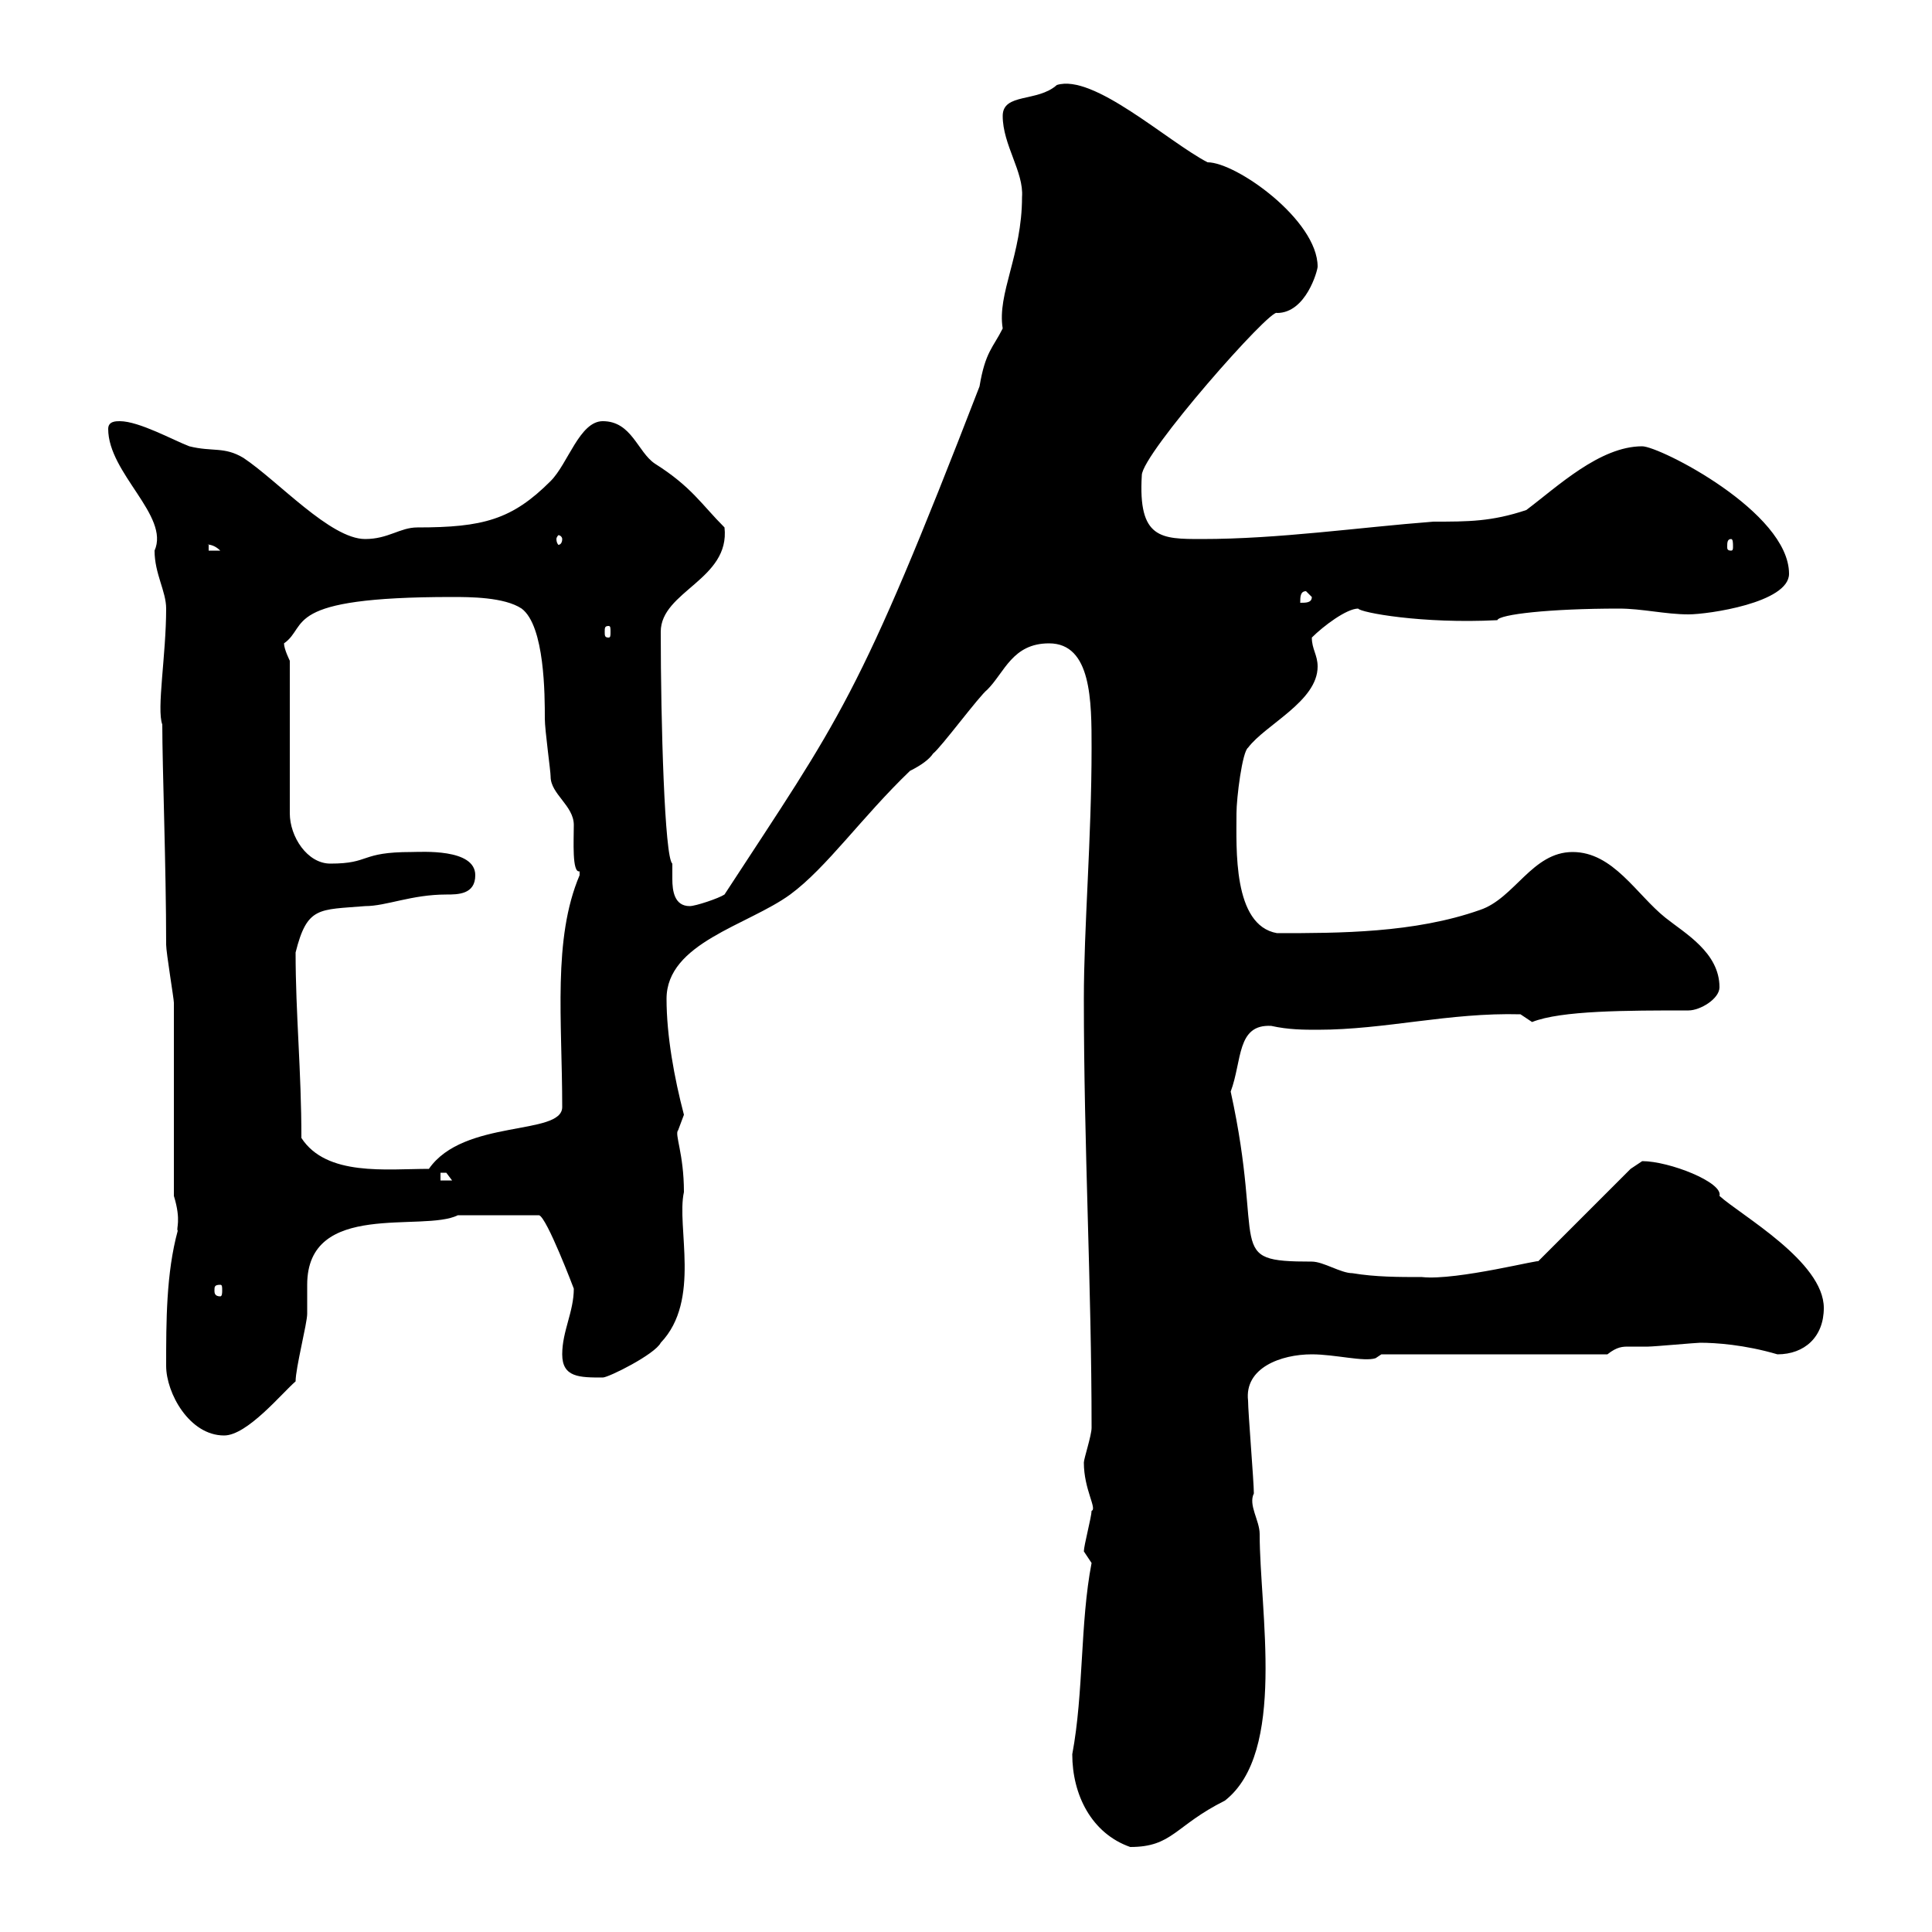 <svg xmlns="http://www.w3.org/2000/svg" xmlns:xlink="http://www.w3.org/1999/xlink" width="300" height="300"><path d="M166.50 272.40C166.50 278.70 169.50 284.70 175.50 286.80C182.10 286.80 182.40 283.50 190.20 279.60C199.80 272.10 195.60 250.20 195.60 238.20C195.60 236.10 193.80 233.70 194.70 231.90C194.70 230.10 193.80 219.30 193.80 217.50C193.20 212.40 198.90 210.30 203.70 210.30C207.30 210.30 211.80 211.50 213.60 210.90L214.50 210.30L249.60 210.30C251.10 209.10 252 209.10 252.90 209.10C253.80 209.10 254.70 209.10 255.90 209.10C256.80 209.10 263.40 208.50 264 208.50C266.40 208.50 270.90 208.80 276 210.30C280.20 210.30 283.20 207.60 283.20 203.10C283.20 195.90 270.30 188.70 267 185.70C267.60 183.60 259.20 180.30 255 180.30C255 180.30 253.20 181.50 253.20 181.50L238.80 195.90C240 195.30 226.20 198.90 220.80 198.30C217.20 198.30 213.60 198.30 210 197.70C208.20 197.70 205.50 195.90 203.70 195.90C189.90 195.90 196.50 194.10 191.10 169.50C192.90 164.70 192 159 197.40 159.30C200.10 159.90 202.50 159.90 204.60 159.90C215.10 159.90 225 157.20 236.10 157.50C236.10 157.50 237.90 158.70 237.90 158.70C242.40 156.90 252.60 156.90 262.20 156.90C264 156.90 267 155.10 267 153.30C267 147.90 261.60 144.90 258.60 142.50C254.10 138.90 250.50 132.30 244.20 132.30C237.90 132.30 235.20 139.50 229.80 141.30C219.60 144.90 207.90 144.90 198.30 144.90C191.40 143.70 192 131.70 192 126.30C192 123.90 192.90 116.70 193.80 116.10C196.50 112.50 204.60 108.90 204.60 103.50C204.60 101.70 203.70 100.80 203.70 99C205.50 97.20 209.10 94.50 210.90 94.50C211.20 95.10 220.80 96.90 232.50 96.30C232.80 95.40 240.60 94.50 251.40 94.50C255 94.50 258.60 95.40 262.20 95.40C265.20 95.40 277.80 93.60 277.80 89.10C277.80 79.50 257.70 69.30 255 69.30C248.40 69.30 241.80 75.60 237 79.20C231.60 81 228 81 222.60 81C210.90 81.90 198.60 83.70 186.60 83.70C180.30 83.70 176.70 83.70 177.30 73.80C177.30 70.50 197.40 47.70 198.30 48.60C202.80 48.60 204.60 42 204.60 41.40C204.60 34.20 192 25.20 187.50 25.20C181.20 21.90 169.80 11.40 164.10 13.20C161.10 15.90 155.70 14.40 155.70 18C155.70 22.50 159 26.70 158.70 30.60C158.70 39.60 154.80 45.60 155.70 51C154.20 54 153 54.60 152.10 60C133.20 108.90 130.50 111.30 112.50 138.90C111.60 139.50 108 140.70 107.10 140.70C104.70 140.70 104.40 138.30 104.40 136.50C104.40 135.60 104.40 135 104.40 134.10C103.20 133.20 102.60 112.20 102.60 98.10C102.60 91.80 113.40 90 112.50 81.90C108.90 78.30 107.40 75.60 101.70 72C99 70.20 98.10 65.40 93.60 65.40C90 65.40 88.20 72 85.50 74.70C79.50 80.70 75 81.90 64.80 81.90C62.10 81.90 60.30 83.70 56.70 83.70C51.30 83.70 43.20 74.70 37.80 71.10C34.80 69.30 33 70.20 29.40 69.30C27 68.40 21.60 65.40 18.60 65.40C18 65.40 16.80 65.40 16.80 66.60C16.80 73.50 26.40 80.10 24 85.50C24 89.10 25.80 91.80 25.80 94.50C25.80 101.70 24.30 110.10 25.20 112.50C25.20 119.10 25.80 134.70 25.80 146.70C25.80 147.90 27 155.10 27 155.70C27 160.50 27 181.50 27 185.70C28.20 189.60 27.30 190.80 27.60 191.10C25.80 197.70 25.80 205.20 25.80 212.10C25.80 216.30 29.40 222.90 34.80 222.90C38.40 222.90 43.80 216.30 45.90 214.50C45.90 212.40 47.70 205.50 47.70 204C47.70 202.50 47.70 201.30 47.70 199.50C47.70 186.30 65.70 191.40 71.10 188.70C73.20 188.70 79.50 188.70 83.70 188.70C84.90 189 89.10 200.10 89.10 200.10C89.10 203.70 87.30 206.70 87.30 210.30C87.30 213.90 90 213.90 93.60 213.90C94.50 213.90 101.70 210.30 102.60 208.50C108.90 201.90 105 190.50 106.20 185.10C106.20 179.10 104.70 176.10 105.30 175.50C105.30 175.50 106.20 173.10 106.20 173.10C104.70 167.40 103.50 160.80 103.50 155.10C103.50 146.40 116.10 143.70 122.70 138.90C128.40 134.70 133.80 126.90 141.30 119.70C143.10 118.80 144.30 117.90 144.90 117C146.10 116.10 152.10 108 153.30 107.10C156 104.40 157.20 99.90 162.90 99.90C169.50 99.90 169.50 108.90 169.50 116.10C169.50 130.20 168.30 144 168.30 155.10C168.30 178.20 169.50 199.50 169.50 221.70C169.50 222.90 168.30 226.50 168.30 227.10C168.30 231.30 170.40 234.30 169.50 234.60C169.50 235.50 168.30 240 168.30 240.90C168.30 240.90 169.50 242.70 169.50 242.70C167.70 252 168.30 262.80 166.50 272.40ZM34.20 199.50C34.50 199.50 34.50 199.80 34.50 200.40C34.50 200.70 34.50 201.30 34.20 201.30C33.30 201.30 33.30 200.70 33.30 200.40C33.30 199.80 33.30 199.50 34.20 199.50ZM68.40 182.10C68.40 182.10 68.40 182.10 69.30 182.10C69.30 182.10 70.20 183.30 70.20 183.30L68.40 183.30ZM46.80 176.70C46.80 166.20 45.90 157.50 45.90 147.90C47.70 140.70 49.50 141.30 56.70 140.70C60 140.70 63.90 138.90 69.30 138.90C71.10 138.90 73.80 138.90 73.80 135.90C73.80 131.70 65.40 132.30 63.90 132.30C55.80 132.30 57.60 134.10 51.30 134.10C47.70 134.10 45 129.90 45 126.30L45 102.60C45 102.60 44.10 100.80 44.10 99.90C48 97.20 43.50 92.70 70.20 92.70C72.90 92.70 78.30 92.70 81 94.50C84.60 97.20 84.60 108 84.60 111.60C84.60 113.40 85.50 119.70 85.50 120.60C85.50 123.30 89.10 125.10 89.10 128.10C89.10 130.50 88.80 135.60 90 135.30C90 135.90 90 135.90 90 135.90C85.80 145.80 87.30 158.40 87.30 171.90C87.30 176.40 72 173.70 66.60 181.50C60 181.50 50.70 182.70 46.80 176.70ZM94.50 97.20C94.80 97.20 94.80 97.50 94.80 98.10C94.80 98.70 94.80 99 94.50 99C93.90 99 93.90 98.70 93.90 98.10C93.90 97.50 93.90 97.20 94.50 97.20ZM202.80 91.80L203.70 92.70C203.70 93.60 202.80 93.60 201.90 93.60C201.90 92.70 201.90 91.80 202.80 91.80ZM32.40 84.60C31.80 84.60 33 84.30 34.20 85.50L32.40 85.50ZM268.80 83.70C269.10 83.70 269.10 84.30 269.10 84.90C269.10 85.20 269.10 85.50 268.80 85.50C268.20 85.50 268.20 85.20 268.20 84.90C268.20 84.30 268.20 83.70 268.80 83.70ZM87.30 83.70C87.30 84.30 87 84.60 86.70 84.60C86.70 84.60 86.40 84.30 86.40 83.70C86.40 83.40 86.70 83.10 86.70 83.10C87 83.10 87.30 83.40 87.30 83.70Z"/></svg>
